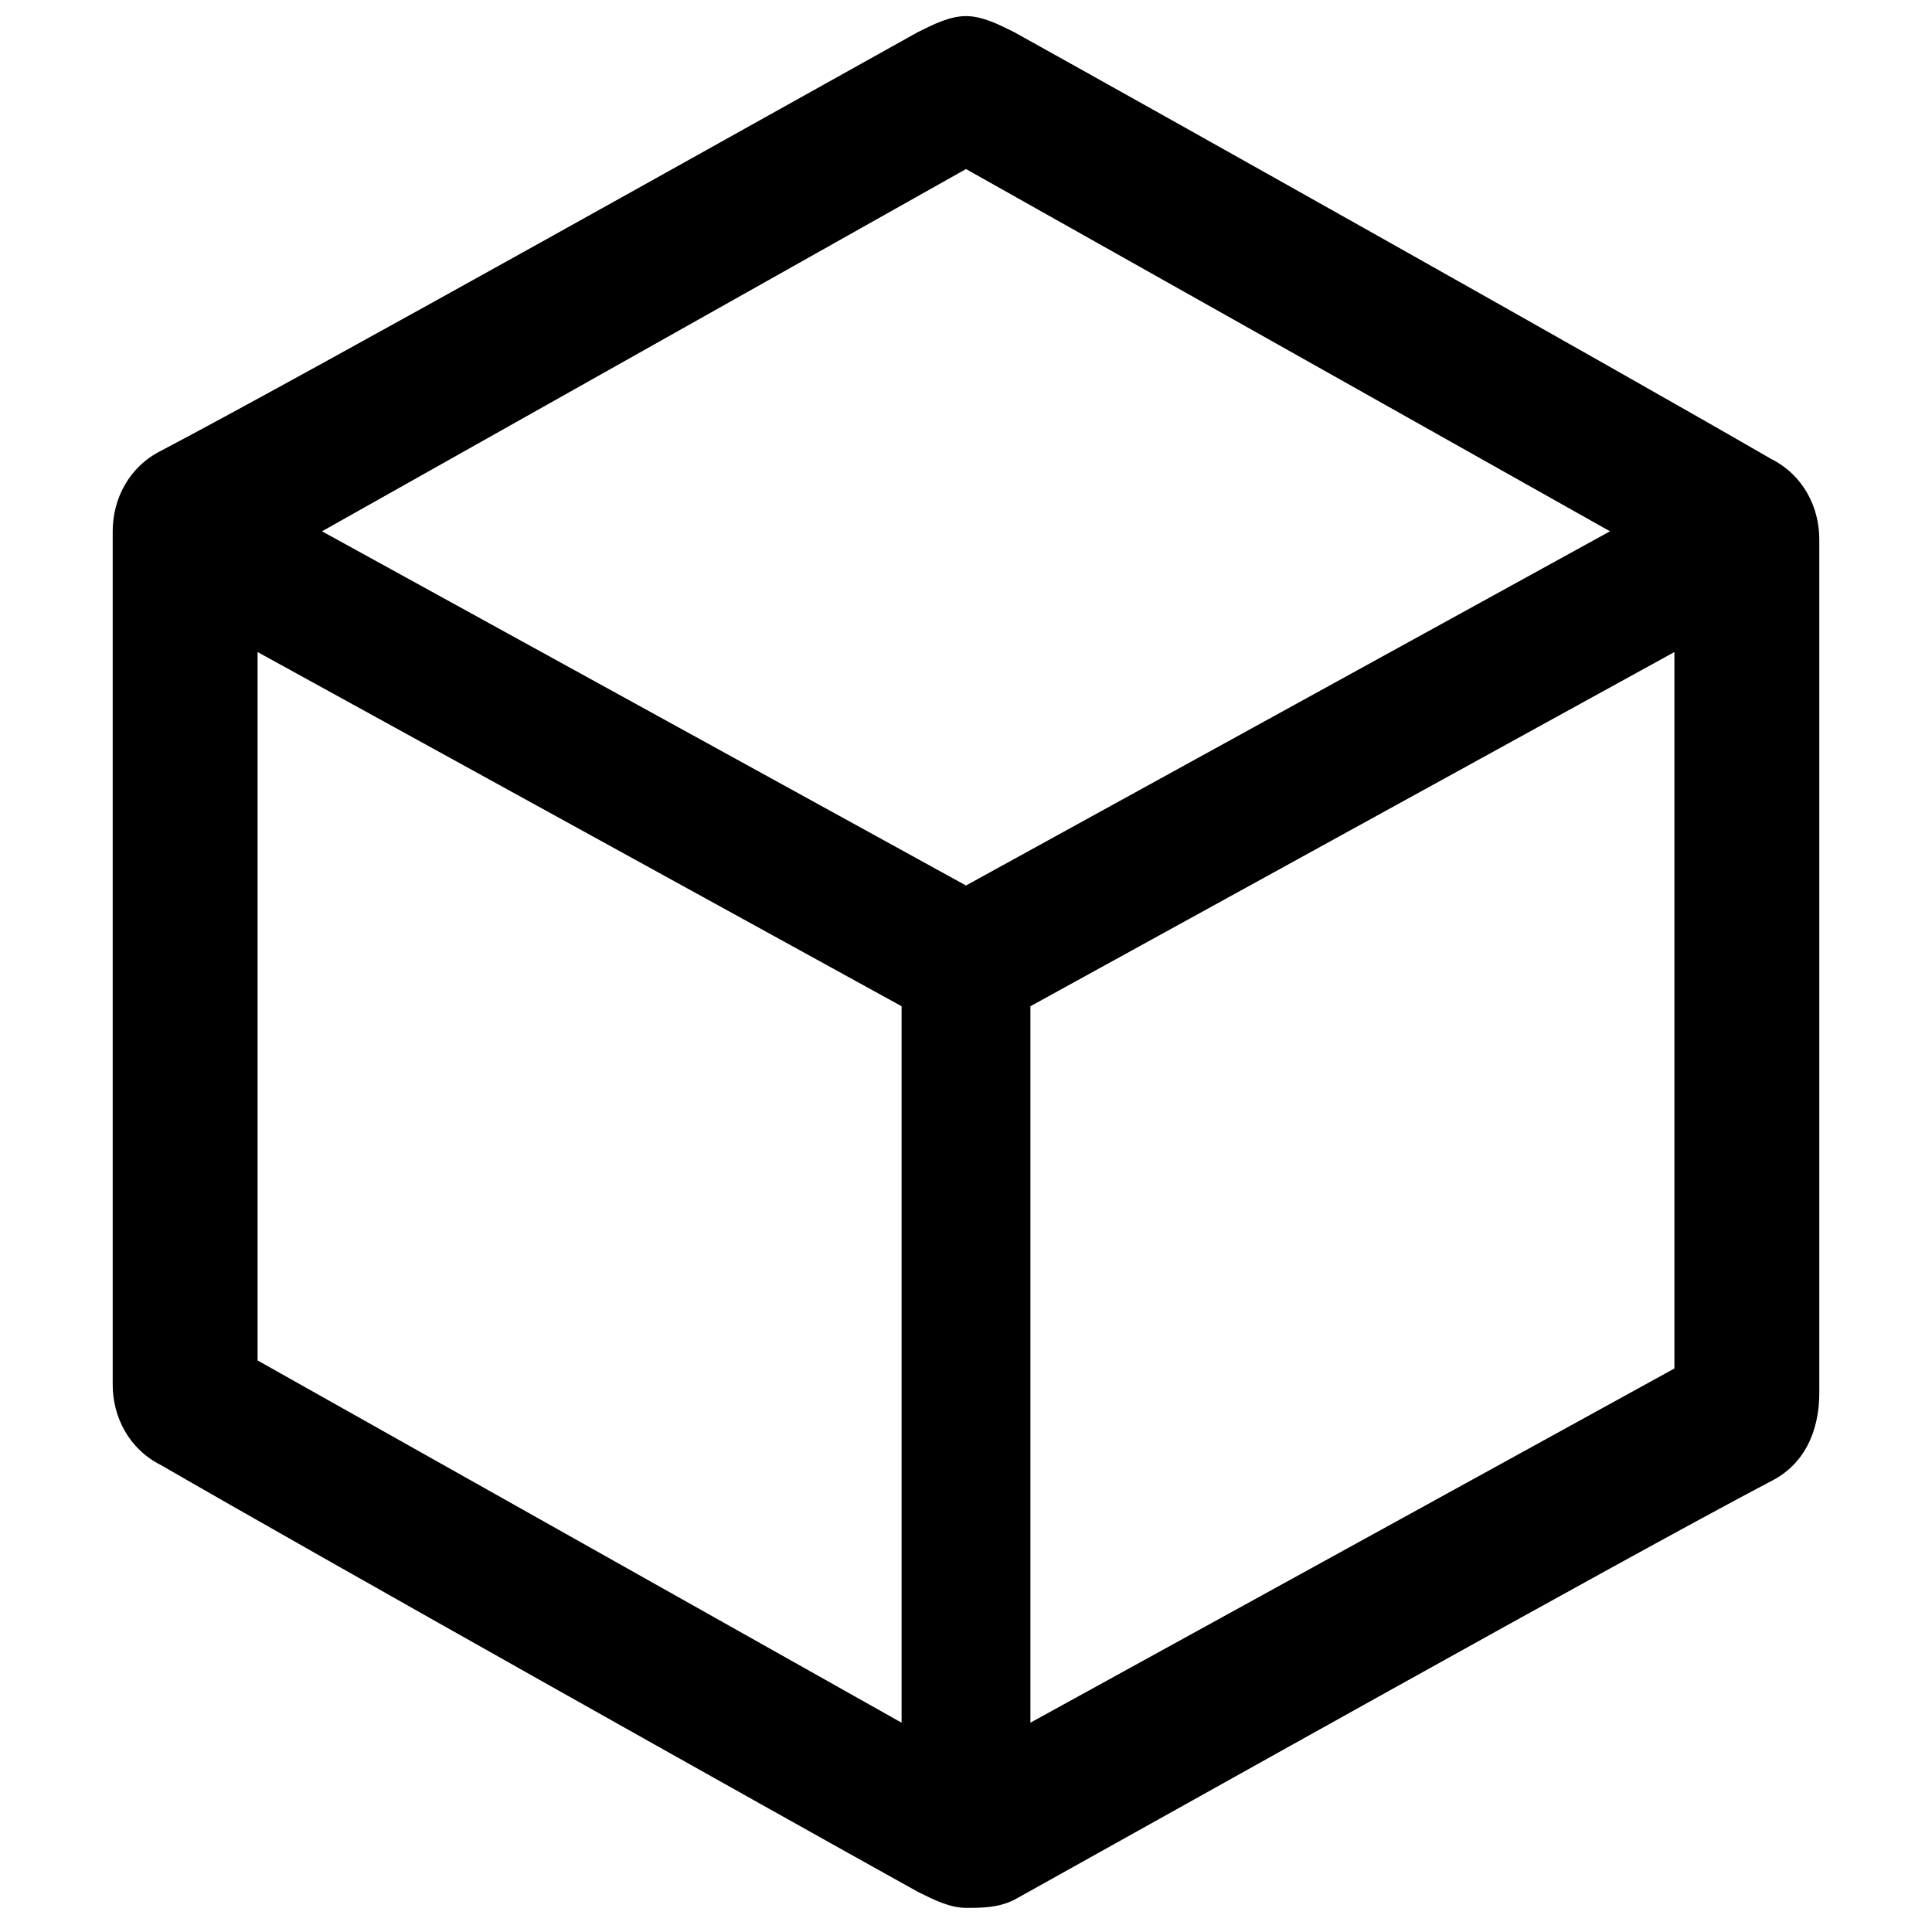 <?xml version="1.0" encoding="utf-8"?>
<svg version="1.1" xmlns="http://www.w3.org/2000/svg" xmlns:xlink="http://www.w3.org/1999/xlink" x="0" y="0"
	 viewBox="0 0 24 24" style="enable-background:new 0 0 24 24;" xml:space="preserve">
<path d="M2,5.6c-0.4,0.2-0.6,0.6-0.6,1v10.6c0,0.4,0.2,0.8,0.6,1c1.9,1.1,7.6,4.3,9.4,5.3c0.2,0.1,0.4,0.2,0.6,0.2
	c0.2,0,0.4,0,0.6-0.1c1.8-1,7.5-4.2,9.4-5.2c0.4-0.2,0.6-0.6,0.6-1.1V6.7c0-0.4-0.2-0.8-0.6-1c-1.9-1.1-7.6-4.3-9.4-5.3
	c-0.2-0.1-0.4-0.2-0.6-0.2c-0.2,0-0.4,0.1-0.6,0.2C9.6,1.4,3.9,4.6,2,5.6 M20.8,8.1V17l-8,4.4v-8.9L20.8,8.1z M3.2,16.9V8.1l8,4.4
	v8.9L3.2,16.9z M4,6.6l8-4.5l8,4.5L12,11L4,6.6z"/>
</svg>
